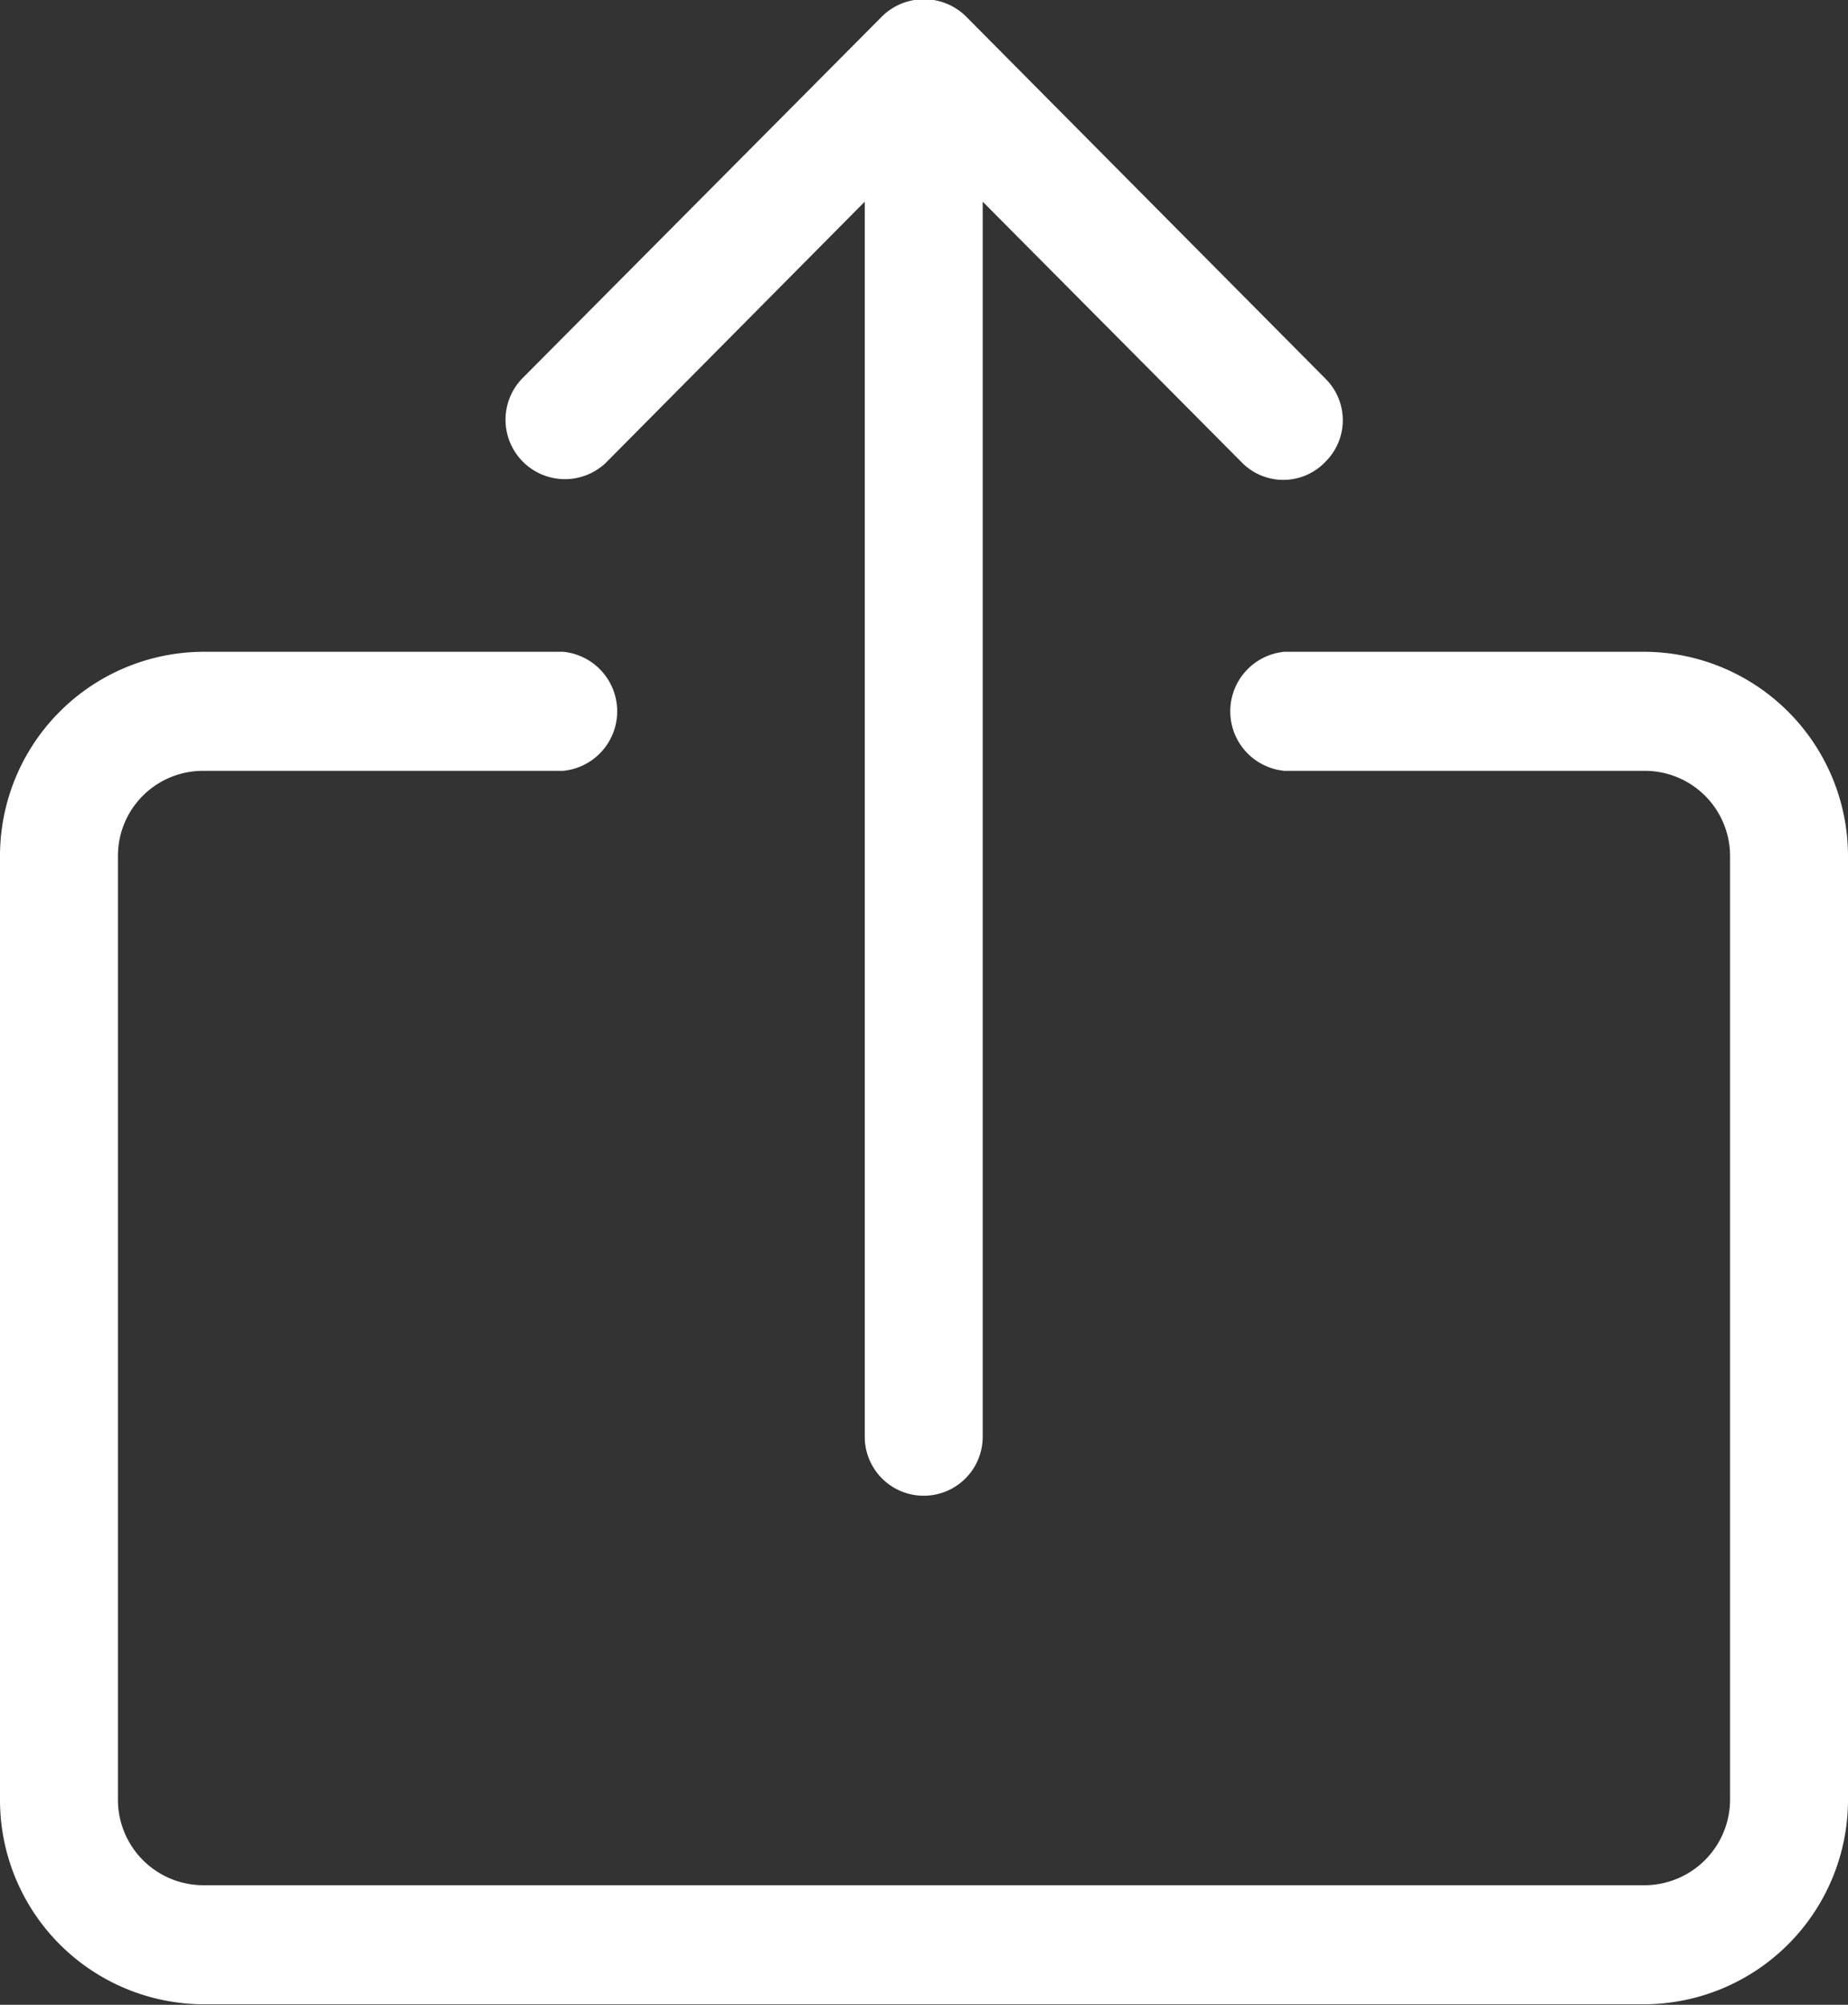 <svg xmlns="http://www.w3.org/2000/svg" width="34" height="36.88" viewBox="0 0 34 36.88">
  <rect x="0" y="0" width="34" height="36.88" fill="#333333" stroke="none"/>
  <defs>
    <style>
      .cls-1 {
        fill: #fff;
        fill-rule: evenodd;
      }
    </style>
  </defs>
  <path id="Фигура_1706" data-name="Фигура 1706" class="cls-1" d="M1277,4799.56v17.35a3.762,3.762,0,0,1-3.75,3.77h-26.52a3.758,3.758,0,0,1-3.73-3.77v-17.35a3.756,3.756,0,0,1,3.73-3.76h6.63a1.1,1.1,0,0,1,0,2.19h-6.63a1.564,1.564,0,0,0-1.56,1.57v17.35a1.573,1.573,0,0,0,1.56,1.58h26.52a1.577,1.577,0,0,0,1.58-1.58v-17.35a1.568,1.568,0,0,0-1.58-1.57h-6.62a1.1,1.1,0,0,1,0-2.19h6.62A3.76,3.76,0,0,1,1277,4799.56Zm-9.61-7.26a1.069,1.069,0,0,1-1.53.03l-4.78-4.81v22.72a1.085,1.085,0,1,1-2.17,0v-22.72l-4.77,4.81a1.093,1.093,0,0,1-1.54-1.55l6.63-6.67a1.1,1.1,0,0,1,1.54,0l6.62,6.67A1.074,1.074,0,0,1,1267.39,4792.3Z" transform="translate(-1243 -4783.81)"/>
</svg>

